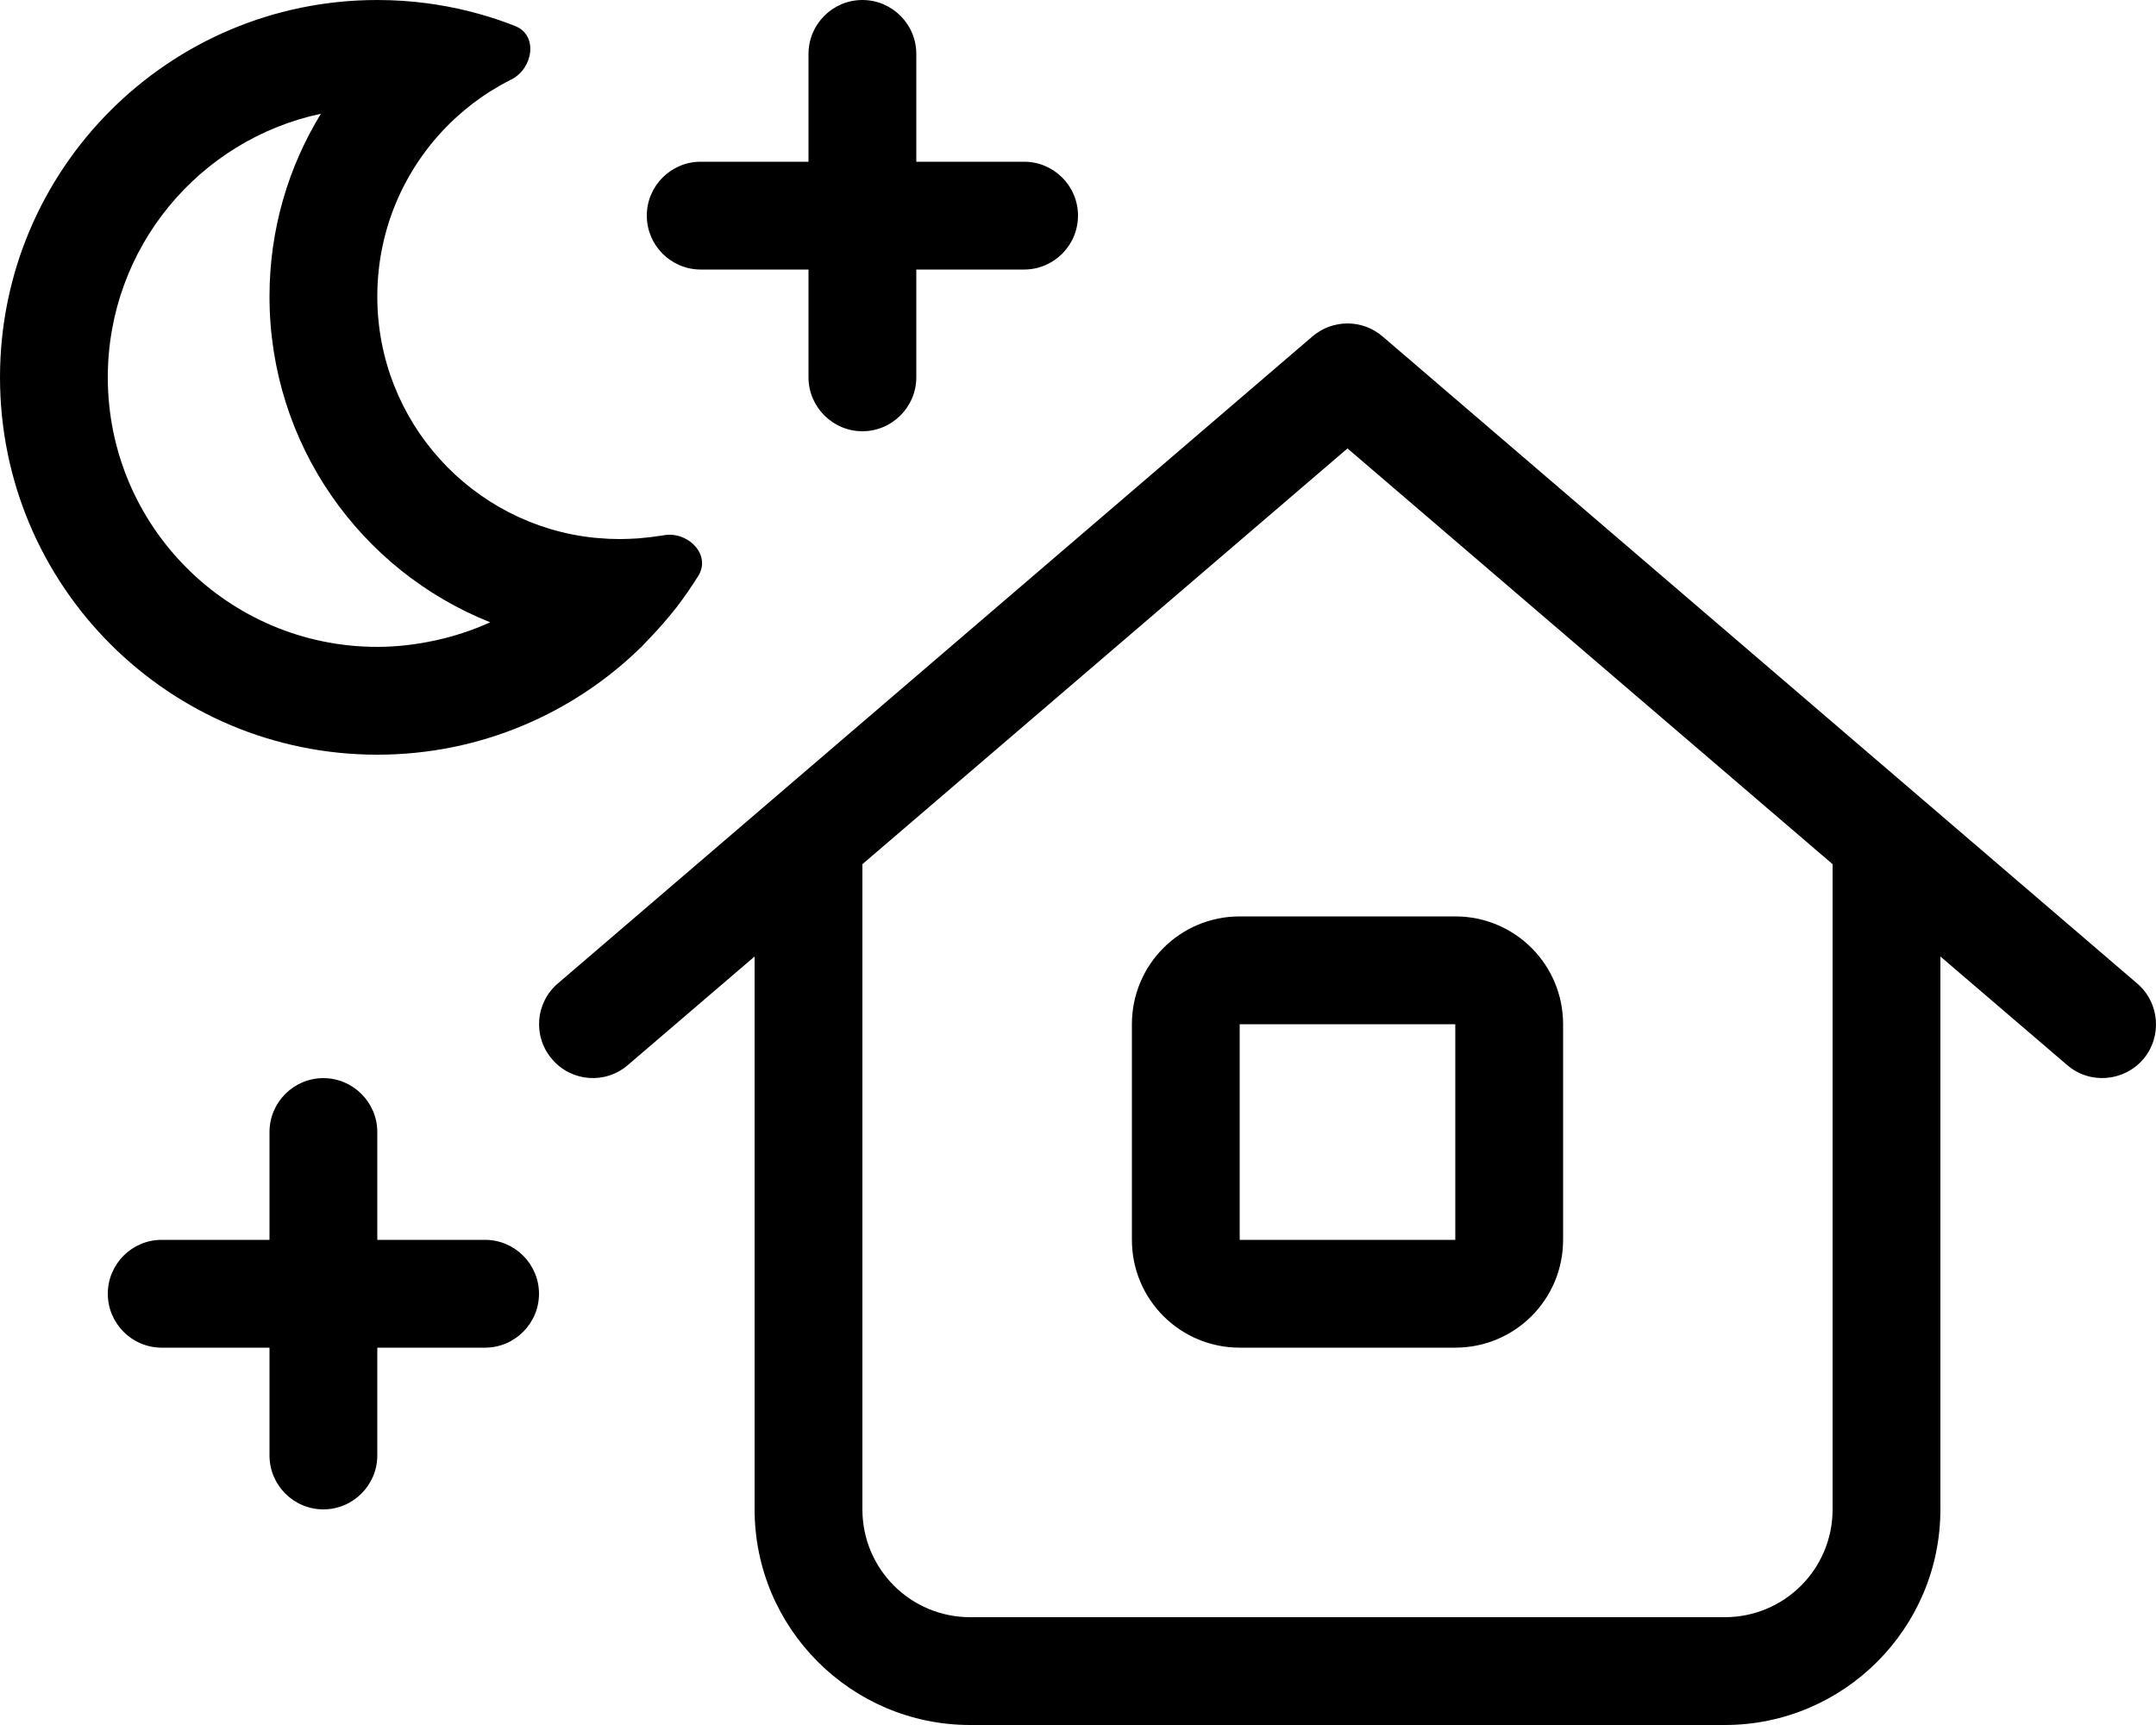 <svg xmlns="http://www.w3.org/2000/svg" viewBox="0 0 640 512"><!--! Font Awesome Pro 6.0.0 by @fontawesome - https://fontawesome.com License - https://fontawesome.com/license (Commercial License) Copyright 2022 Fonticons, Inc. --><path d="M127 .997C127.9 1.12 128.8 1.253 129.7 1.398C133.9 2.062 138 2.957 142 4.07C145.7 5.103 149.4 6.323 152.9 7.72C159.8 10.4 158.3 20.3 151.8 23.59C149.5 24.71 147.4 25.96 145.2 27.31C141.9 29.45 138.7 31.86 135.8 34.51C135.5 34.78 135.2 35.05 134.9 35.32C120.8 48.47 112 67.2 112 88C112 125.2 140.2 155.8 176.3 159.6C176.7 159.6 177.1 159.7 177.5 159.7C179.7 159.9 181.8 160 184 160C185.8 160 187.6 159.9 189.4 159.8C191.9 159.6 194.4 159.3 196.9 158.9C204.1 157.5 211.2 164.6 207.3 170.9C205.3 174.1 203.1 177.3 200.8 180.3C198.2 183.6 195.4 186.8 192.5 189.8C191.9 190.5 191.2 191.1 190.6 191.8C170.4 211.7 142.6 224 112 224C50.14 224 0 173.9 0 112C0 50.14 50.14 .001 112 .001C117.1 .001 122.1 .34 127 .998L127 .997zM80 88C80 68.11 85.59 49.54 95.26 33.76C59.11 41.45 32 73.56 32 112C32 156.2 67.82 192 112 192C123.1 192 135.3 189.4 145.5 184.7C107.1 169.4 80 131.9 80 88V88zM336 304C336 286.3 350.3 272 368 272H432C449.7 272 464 286.3 464 304V368C464 385.7 449.7 400 432 400H368C350.3 400 336 385.7 336 368V304zM432 304H368V368H432V304zM634.4 291.9C641.1 297.6 641.9 307.7 636.2 314.4C630.4 321.1 620.3 321.9 613.6 316.1L576 283.9V448C576 483.3 547.3 512 512 512H288C252.7 512 224 483.3 224 448V283.9L186.4 316.1C179.7 321.9 169.6 321.1 163.9 314.4C158.1 307.7 158.9 297.6 165.6 291.9L389.6 99.85C395.6 94.72 404.4 94.72 410.4 99.85L634.4 291.9zM544 256.5L400 133.1L256 256.5V448C256 465.7 270.3 480 288 480H512C529.7 480 544 465.7 544 448V256.5zM256 0C264.8 0 272 7.164 272 16V48H304C312.8 48 320 55.16 320 64C320 72.84 312.8 80 304 80H272V112C272 120.8 264.8 128 256 128C247.2 128 240 120.8 240 112V80H208C199.2 80 192 72.84 192 64C192 55.16 199.2 48 208 48H240V16C240 7.164 247.2 0 256 0zM96 320C104.8 320 112 327.2 112 336V368H144C152.8 368 160 375.2 160 384C160 392.8 152.8 400 144 400H112V432C112 440.8 104.8 448 96 448C87.16 448 80 440.8 80 432V400H48C39.16 400 32 392.8 32 384C32 375.2 39.16 368 48 368H80V336C80 327.2 87.16 320 96 320z"/></svg>